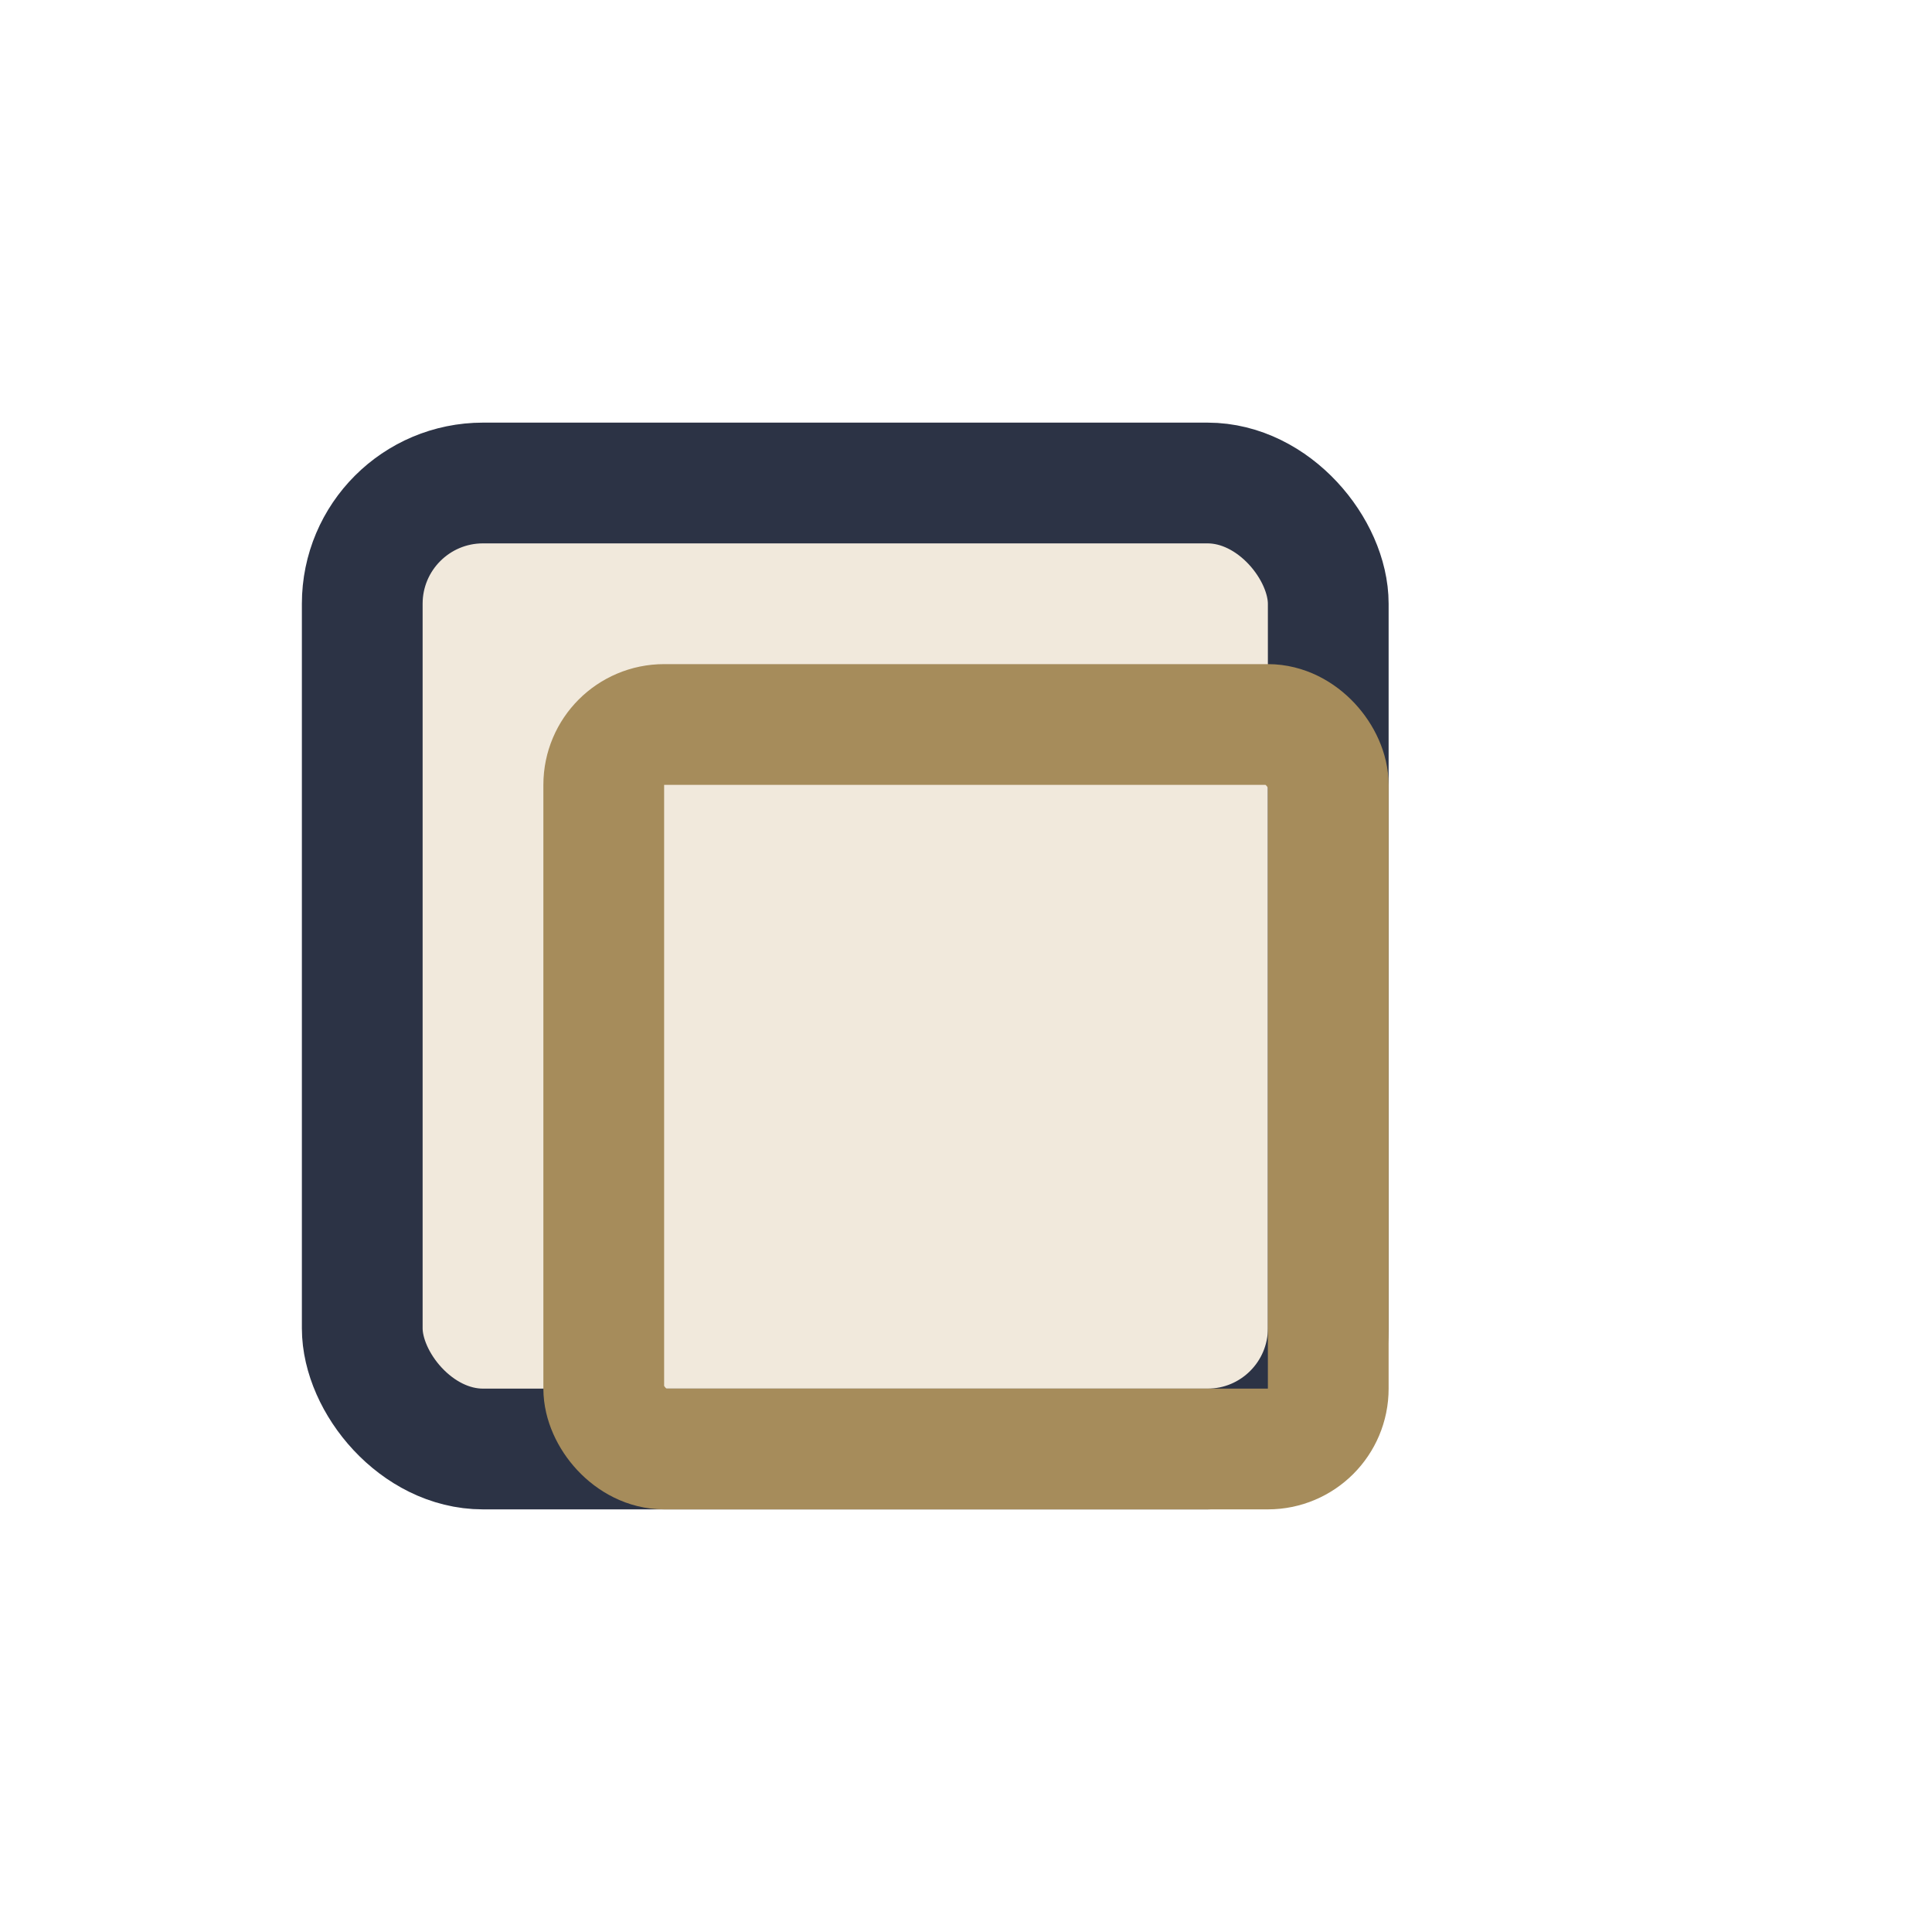 <?xml version="1.0" encoding="UTF-8"?>
<svg xmlns="http://www.w3.org/2000/svg" width="32" height="32" viewBox="0 0 32 32"><rect x="6" y="8" width="16" height="16" rx="2" fill="#F1E9DC" stroke="#2C3345" stroke-width="2"/><rect x="10" y="12" width="12" height="12" rx="1" fill="none" stroke="#A68C5B" stroke-width="2"/></svg>